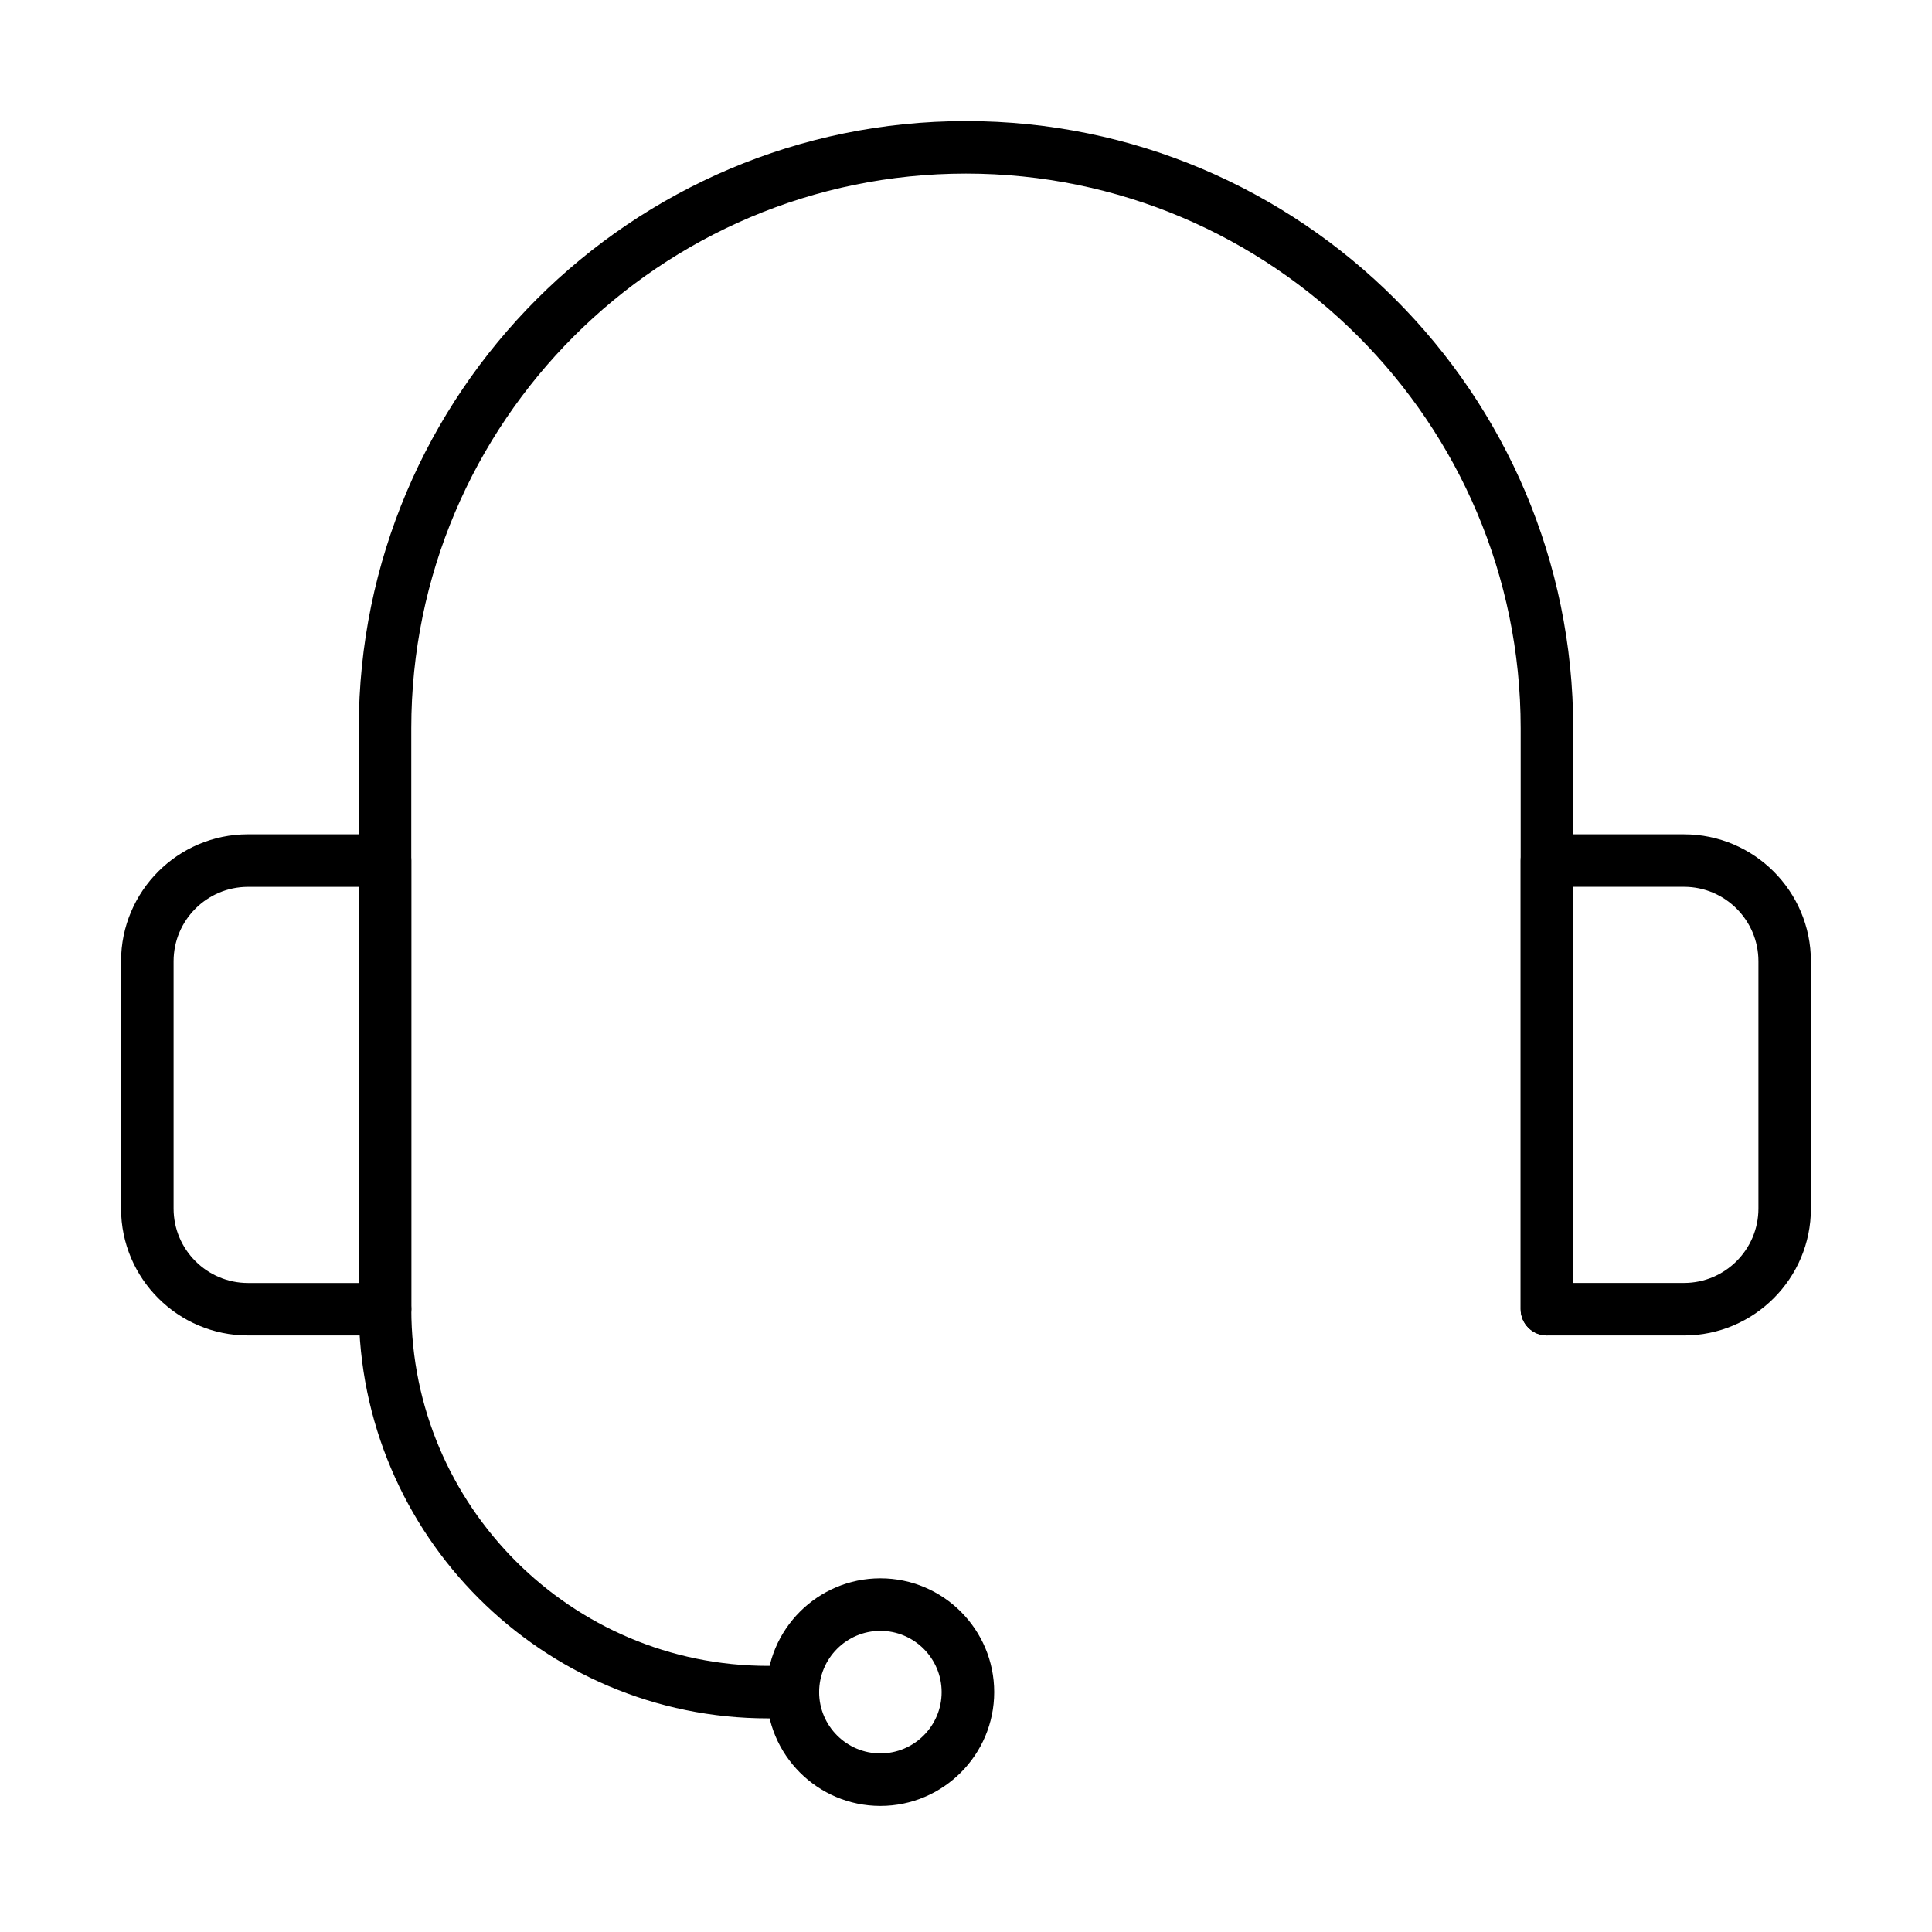 <?xml version="1.0" encoding="UTF-8"?>
<!-- Uploaded to: SVG Repo, www.svgrepo.com, Generator: SVG Repo Mixer Tools -->
<svg fill="#000000" width="800px" height="800px" version="1.1" viewBox="144 144 512 512" xmlns="http://www.w3.org/2000/svg">
 <g>
  <path d="m553.95 497.91c-3.844 0-6.957-3.121-6.957-6.957v-153.96c0-81.047-65.941-146.99-147-146.99-81.059 0-147 65.941-147 146.99v153.96c0 3.848-3.113 6.957-6.961 6.957-3.844 0-6.957-3.121-6.957-6.957v-153.96c0-88.73 72.188-160.91 160.92-160.91 88.734 0 160.92 72.188 160.92 160.91v153.96c0.012 3.848-3.113 6.957-6.961 6.957z"/>
  <path d="m246.04 497.91h-36.32c-18.555 0-33.641-15.086-33.641-33.641v-65.531c0-18.551 15.086-33.637 33.641-33.637h36.32c3.848 0 6.961 3.109 6.961 6.957v118.89c0 3.844-3.113 6.957-6.961 6.957zm-36.32-118.88c-10.871 0-19.719 8.84-19.719 19.719v65.531c0 10.871 8.848 19.723 19.719 19.723h29.363v-104.97z"/>
  <path d="m590.27 497.91h-36.32c-3.848 0-6.961-3.121-6.961-6.957v-118.89c0-3.848 3.113-6.957 6.961-6.957h36.32c18.555 0 33.641 15.086 33.641 33.637v65.531c0.012 18.555-15.086 33.641-33.641 33.641zm-29.352-13.918h29.363c10.871 0 19.719-8.84 19.719-19.723v-65.531c0-10.871-8.848-19.719-19.719-19.719h-29.363z"/>
  <path d="m377.31 622.59c-16.629 0-30.16-13.531-30.16-30.16 0-16.633 13.531-30.16 30.16-30.16 16.633 0 30.164 13.527 30.164 30.16-0.012 16.629-13.531 30.16-30.164 30.16zm0-46.395c-8.945 0-16.23 7.285-16.23 16.242 0 8.949 7.285 16.234 16.23 16.234 8.961 0 16.234-7.285 16.234-16.234 0-8.957-7.285-16.242-16.234-16.242z"/>
  <path d="m354.11 599.39h-6.582c-59.789 0-108.44-48.641-108.44-108.44 0-3.848 3.109-6.961 6.957-6.961 3.848 0 6.961 3.125 6.961 6.961 0 52.117 42.406 94.523 94.523 94.523h6.582c3.848 0 6.961 3.121 6.961 6.957 0 3.836-3.113 6.961-6.961 6.961z"/>
 </g>
</svg>